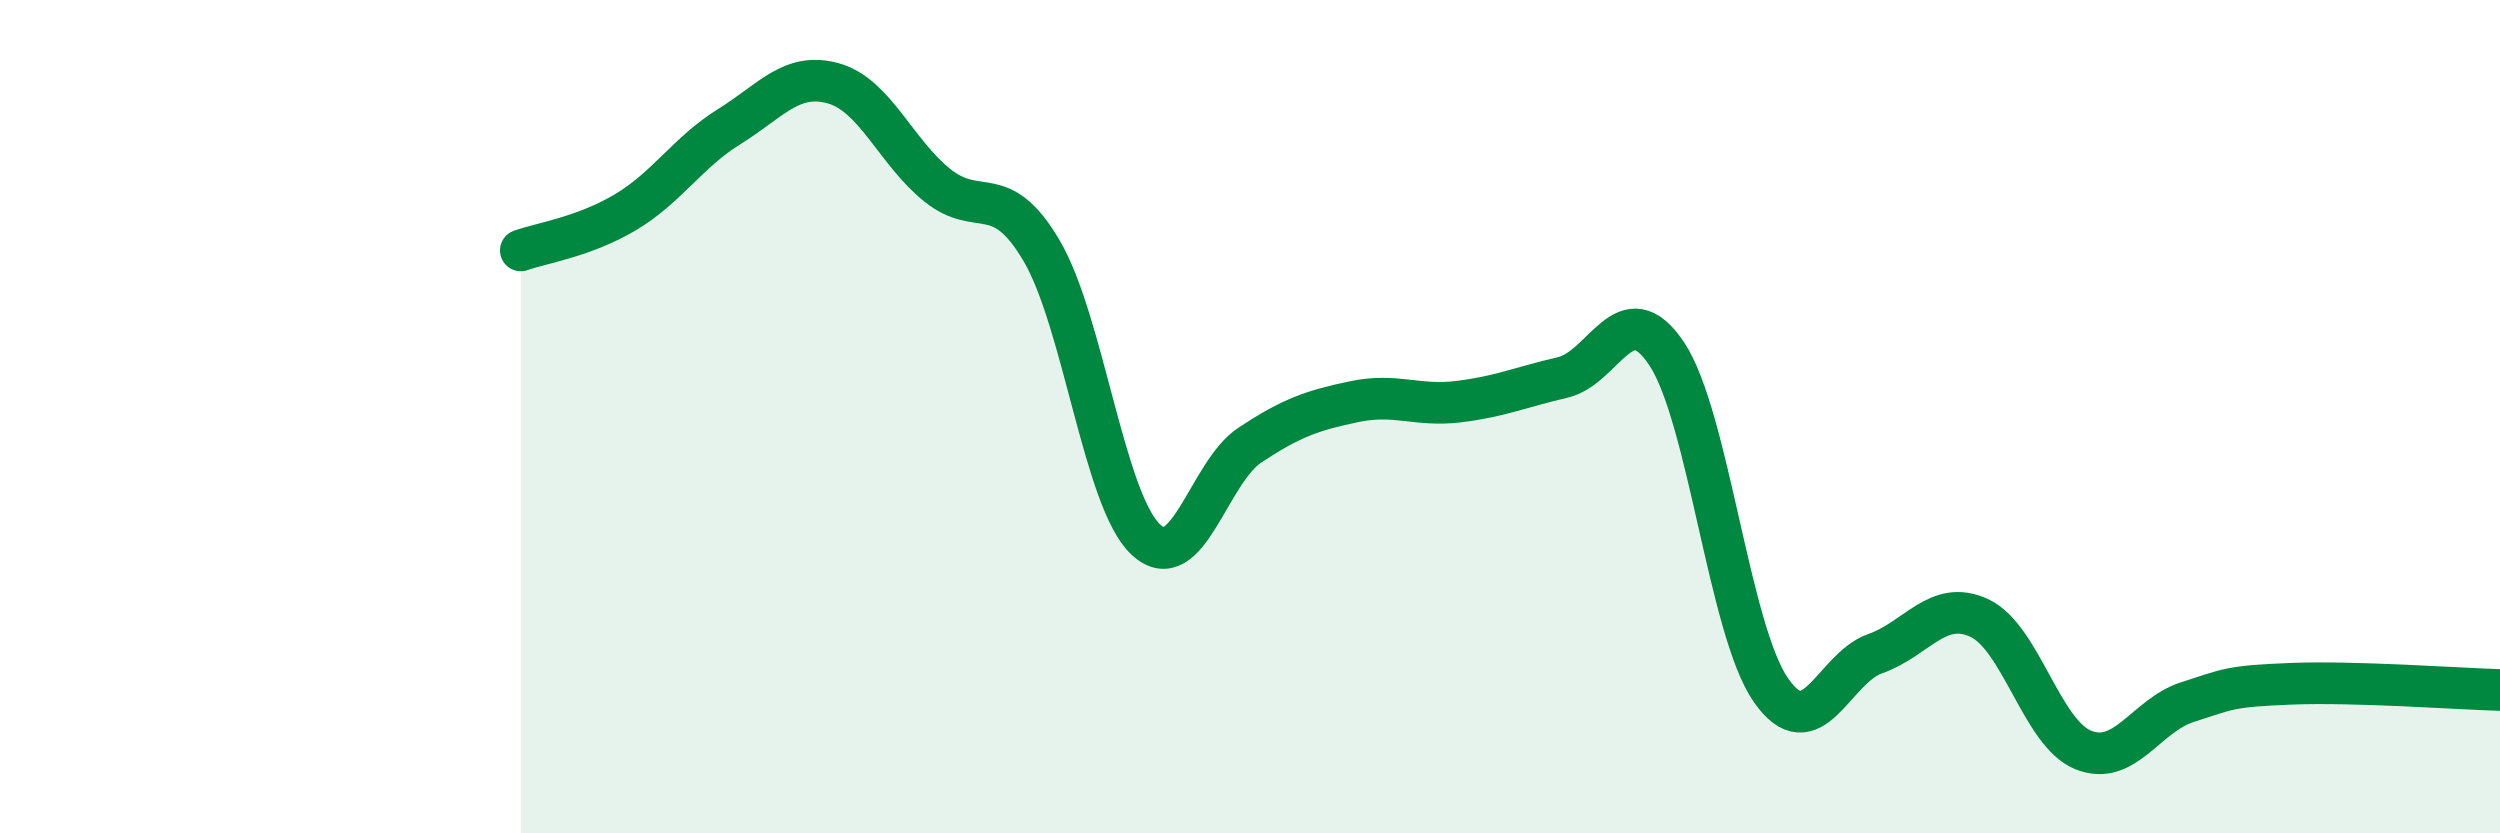 
    <svg width="60" height="20" viewBox="0 0 60 20" xmlns="http://www.w3.org/2000/svg">
      <path
        d="M 12.5,6.01 C 13,5.83 14,5.69 15,5.1 C 16,4.51 16.5,3.66 17.5,3.04 C 18.5,2.42 19,1.72 20,2 C 21,2.28 21.5,3.65 22.5,4.45 C 23.5,5.25 24,4.32 25,6.02 C 26,7.72 26.5,12.02 27.5,12.95 C 28.5,13.88 29,11.34 30,10.68 C 31,10.02 31.5,9.85 32.5,9.64 C 33.5,9.43 34,9.76 35,9.64 C 36,9.52 36.5,9.29 37.5,9.06 C 38.5,8.83 39,6.99 40,8.49 C 41,9.99 41.5,15.12 42.5,16.56 C 43.5,18 44,16.04 45,15.69 C 46,15.34 46.5,14.37 47.5,14.83 C 48.5,15.29 49,17.6 50,18 C 51,18.4 51.5,17.17 52.5,16.85 C 53.5,16.53 53.5,16.47 55,16.41 C 56.5,16.35 59,16.53 60,16.56L60 20L12.5 20Z"
        fill="#008740"
        opacity="0.1"
        stroke-linecap="round"
        stroke-linejoin="round"
      />
      <path
        d="M 12.5,6.01 C 13,5.83 14,5.69 15,5.1 C 16,4.51 16.5,3.66 17.5,3.04 C 18.5,2.42 19,1.72 20,2 C 21,2.28 21.5,3.65 22.5,4.45 C 23.5,5.25 24,4.32 25,6.02 C 26,7.72 26.5,12.02 27.5,12.95 C 28.5,13.88 29,11.34 30,10.68 C 31,10.02 31.5,9.85 32.5,9.64 C 33.5,9.43 34,9.76 35,9.64 C 36,9.52 36.5,9.29 37.5,9.06 C 38.5,8.83 39,6.99 40,8.49 C 41,9.99 41.5,15.12 42.5,16.56 C 43.5,18 44,16.04 45,15.69 C 46,15.34 46.5,14.37 47.5,14.83 C 48.5,15.29 49,17.6 50,18 C 51,18.4 51.5,17.17 52.5,16.85 C 53.5,16.53 53.5,16.47 55,16.41 C 56.5,16.35 59,16.53 60,16.56"
        stroke="#008740"
        stroke-width="1"
        fill="none"
        stroke-linecap="round"
        stroke-linejoin="round"
      />
    </svg>
  